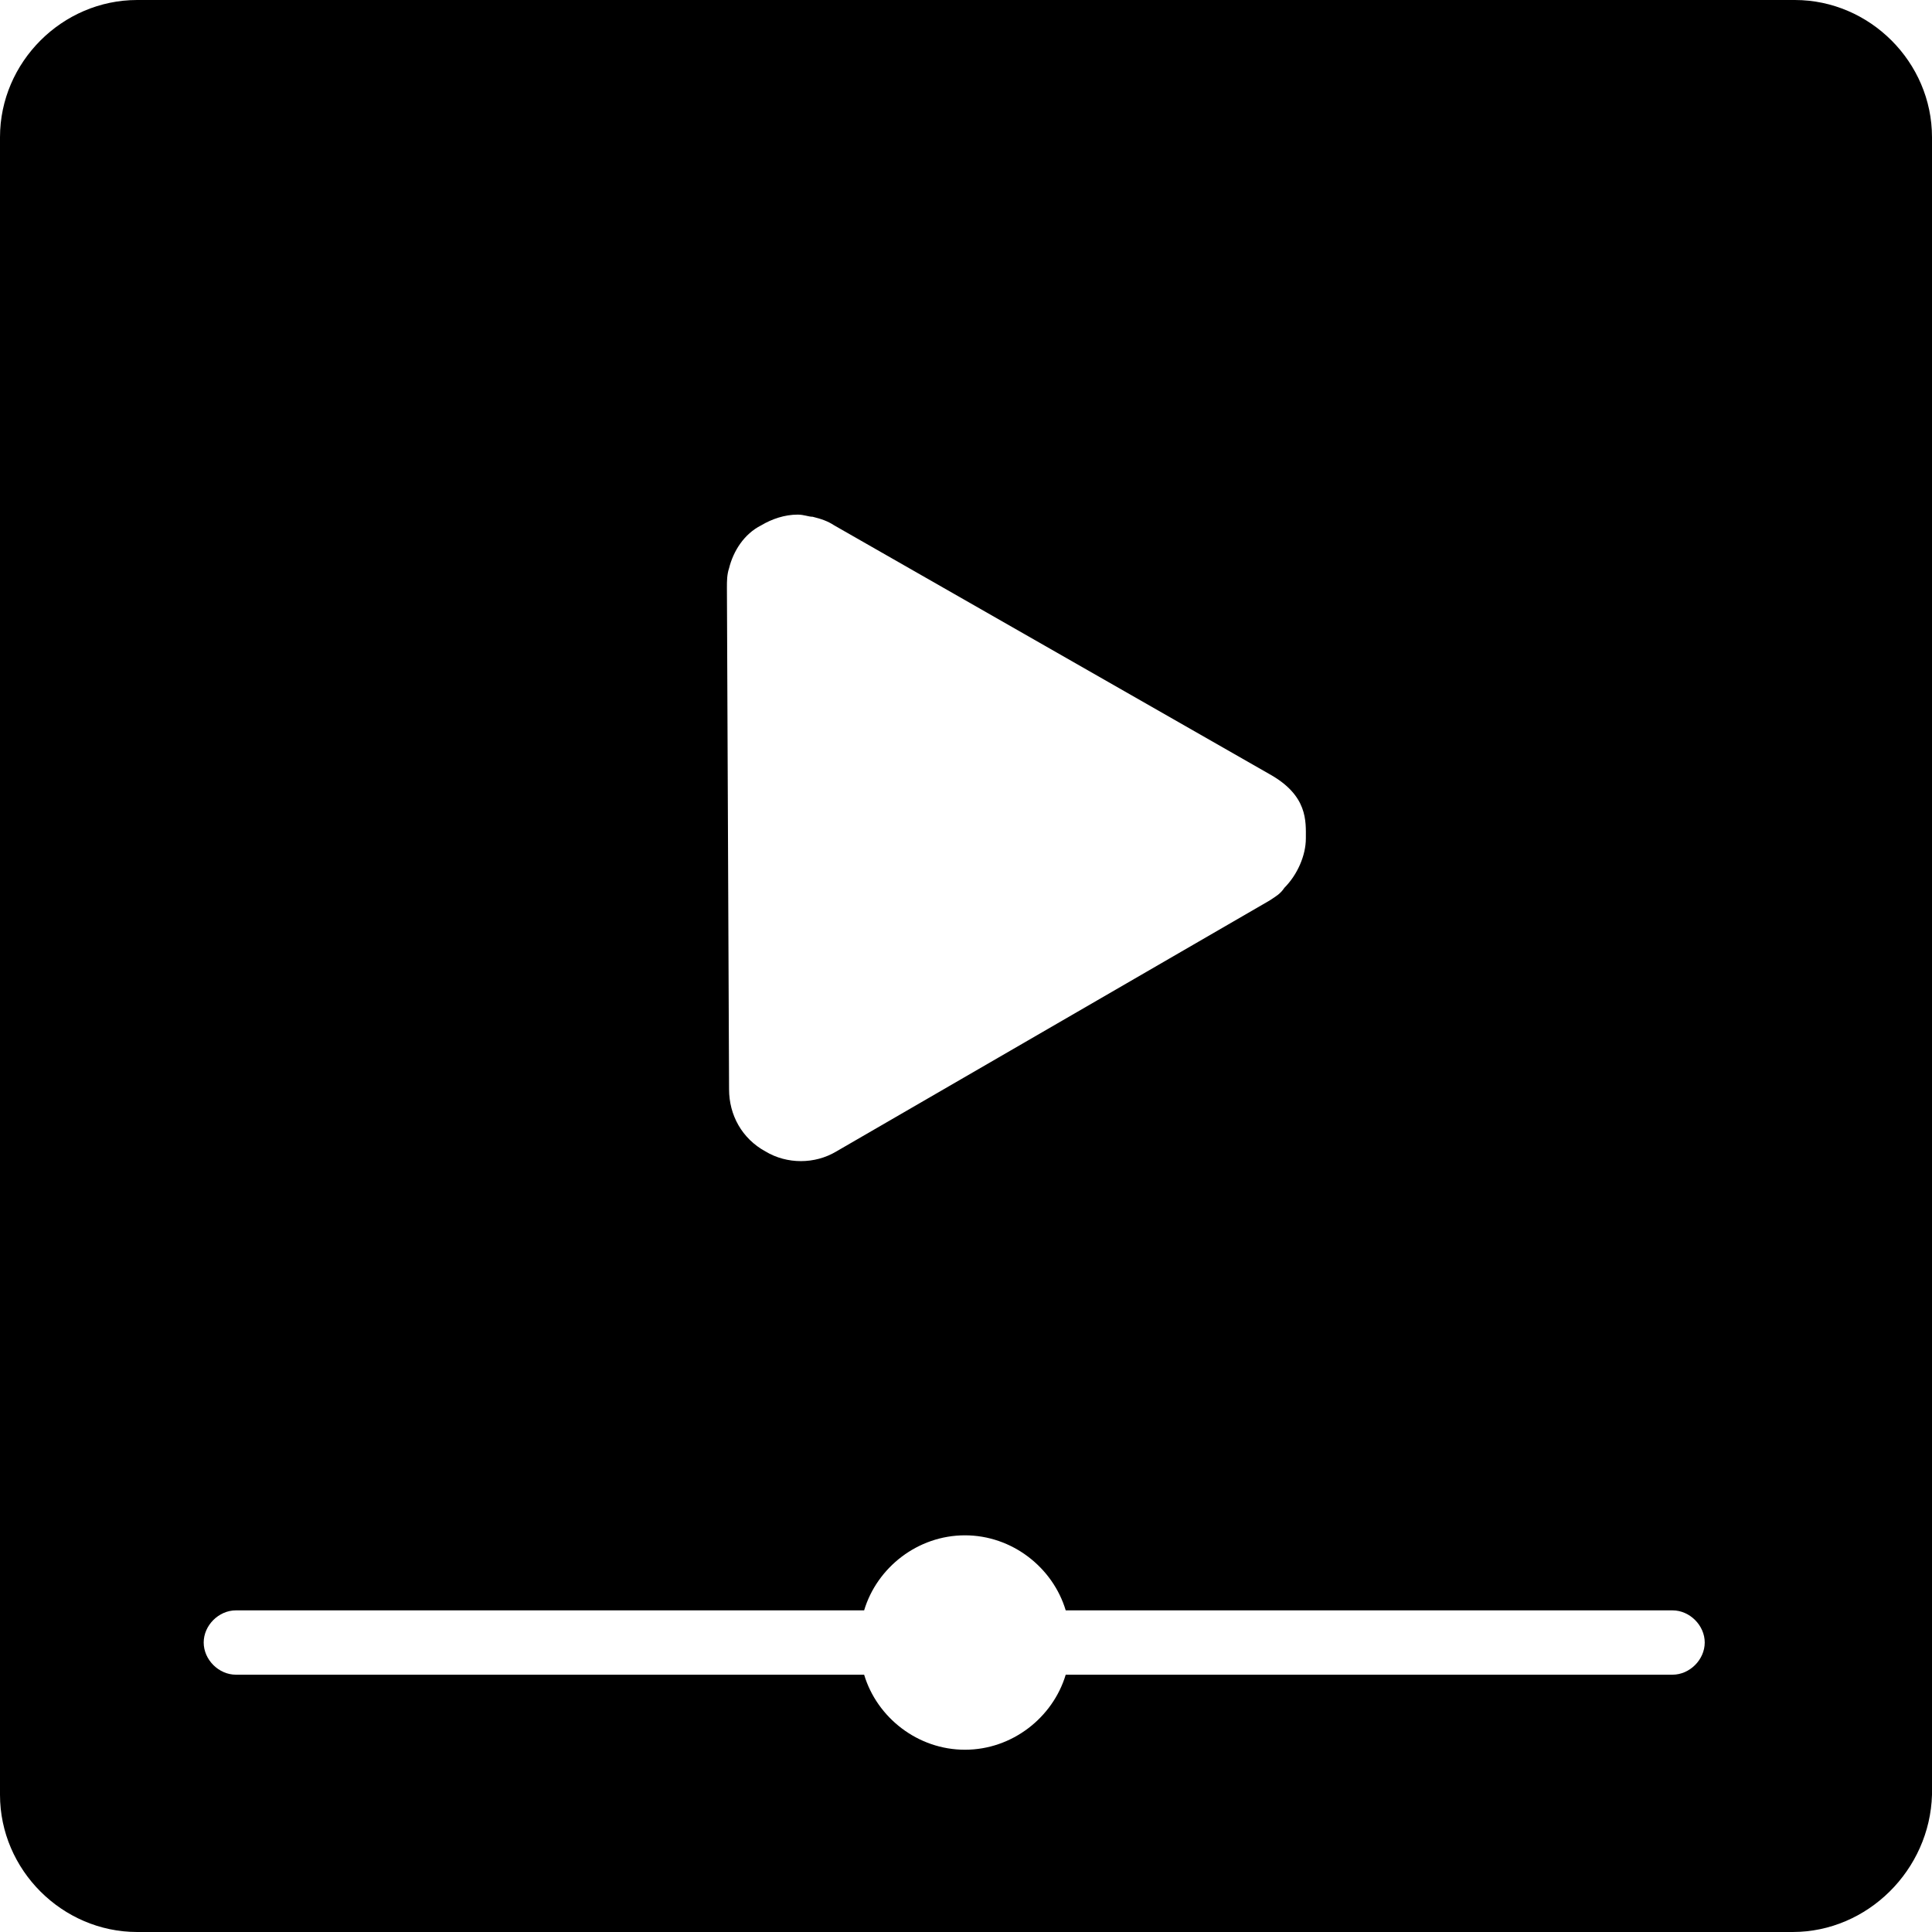 <?xml version="1.0" encoding="UTF-8"?> <svg xmlns="http://www.w3.org/2000/svg" width="44" height="44" viewBox="0 0 44 44" fill="none"><path d="M40.826 44L3.125 44C1.416 44 -1.23808e-07 42.584 -2.73233e-07 40.875L-3.57337e-06 3.125C-3.72279e-06 1.416 1.416 3.69089e-06 3.125 3.54146e-06L40.875 2.41327e-07C42.584 9.19035e-08 44 1.416 44 3.125L44 40.875C43.951 42.584 42.535 44 40.826 44ZM28.91 17.629L18.997 11.964C18.85 11.867 18.704 11.818 18.508 11.769C18.411 11.769 18.313 11.72 18.166 11.72C17.873 11.72 17.581 11.818 17.336 11.964C16.946 12.16 16.701 12.55 16.604 12.941C16.555 13.088 16.555 13.234 16.555 13.381L16.604 24.808C16.604 25.394 16.897 25.931 17.434 26.224C17.922 26.517 18.557 26.517 19.046 26.224L28.91 20.511C29.057 20.413 29.154 20.364 29.252 20.218C29.545 19.924 29.74 19.485 29.74 19.094C29.74 18.704 29.789 18.118 28.91 17.629ZM38.091 36.675L24.271 36.675C23.978 35.698 23.05 34.966 21.976 34.966C20.901 34.966 19.973 35.698 19.68 36.675L5.372 36.675C4.981 36.675 4.639 37.017 4.639 37.407C4.639 37.798 4.981 38.14 5.372 38.14L19.68 38.14C19.973 39.117 20.901 39.849 21.976 39.849C23.05 39.849 23.978 39.117 24.271 38.14L38.091 38.14C38.482 38.14 38.824 37.798 38.824 37.407C38.824 37.017 38.482 36.675 38.091 36.675Z" fill="black"></path></svg> 
